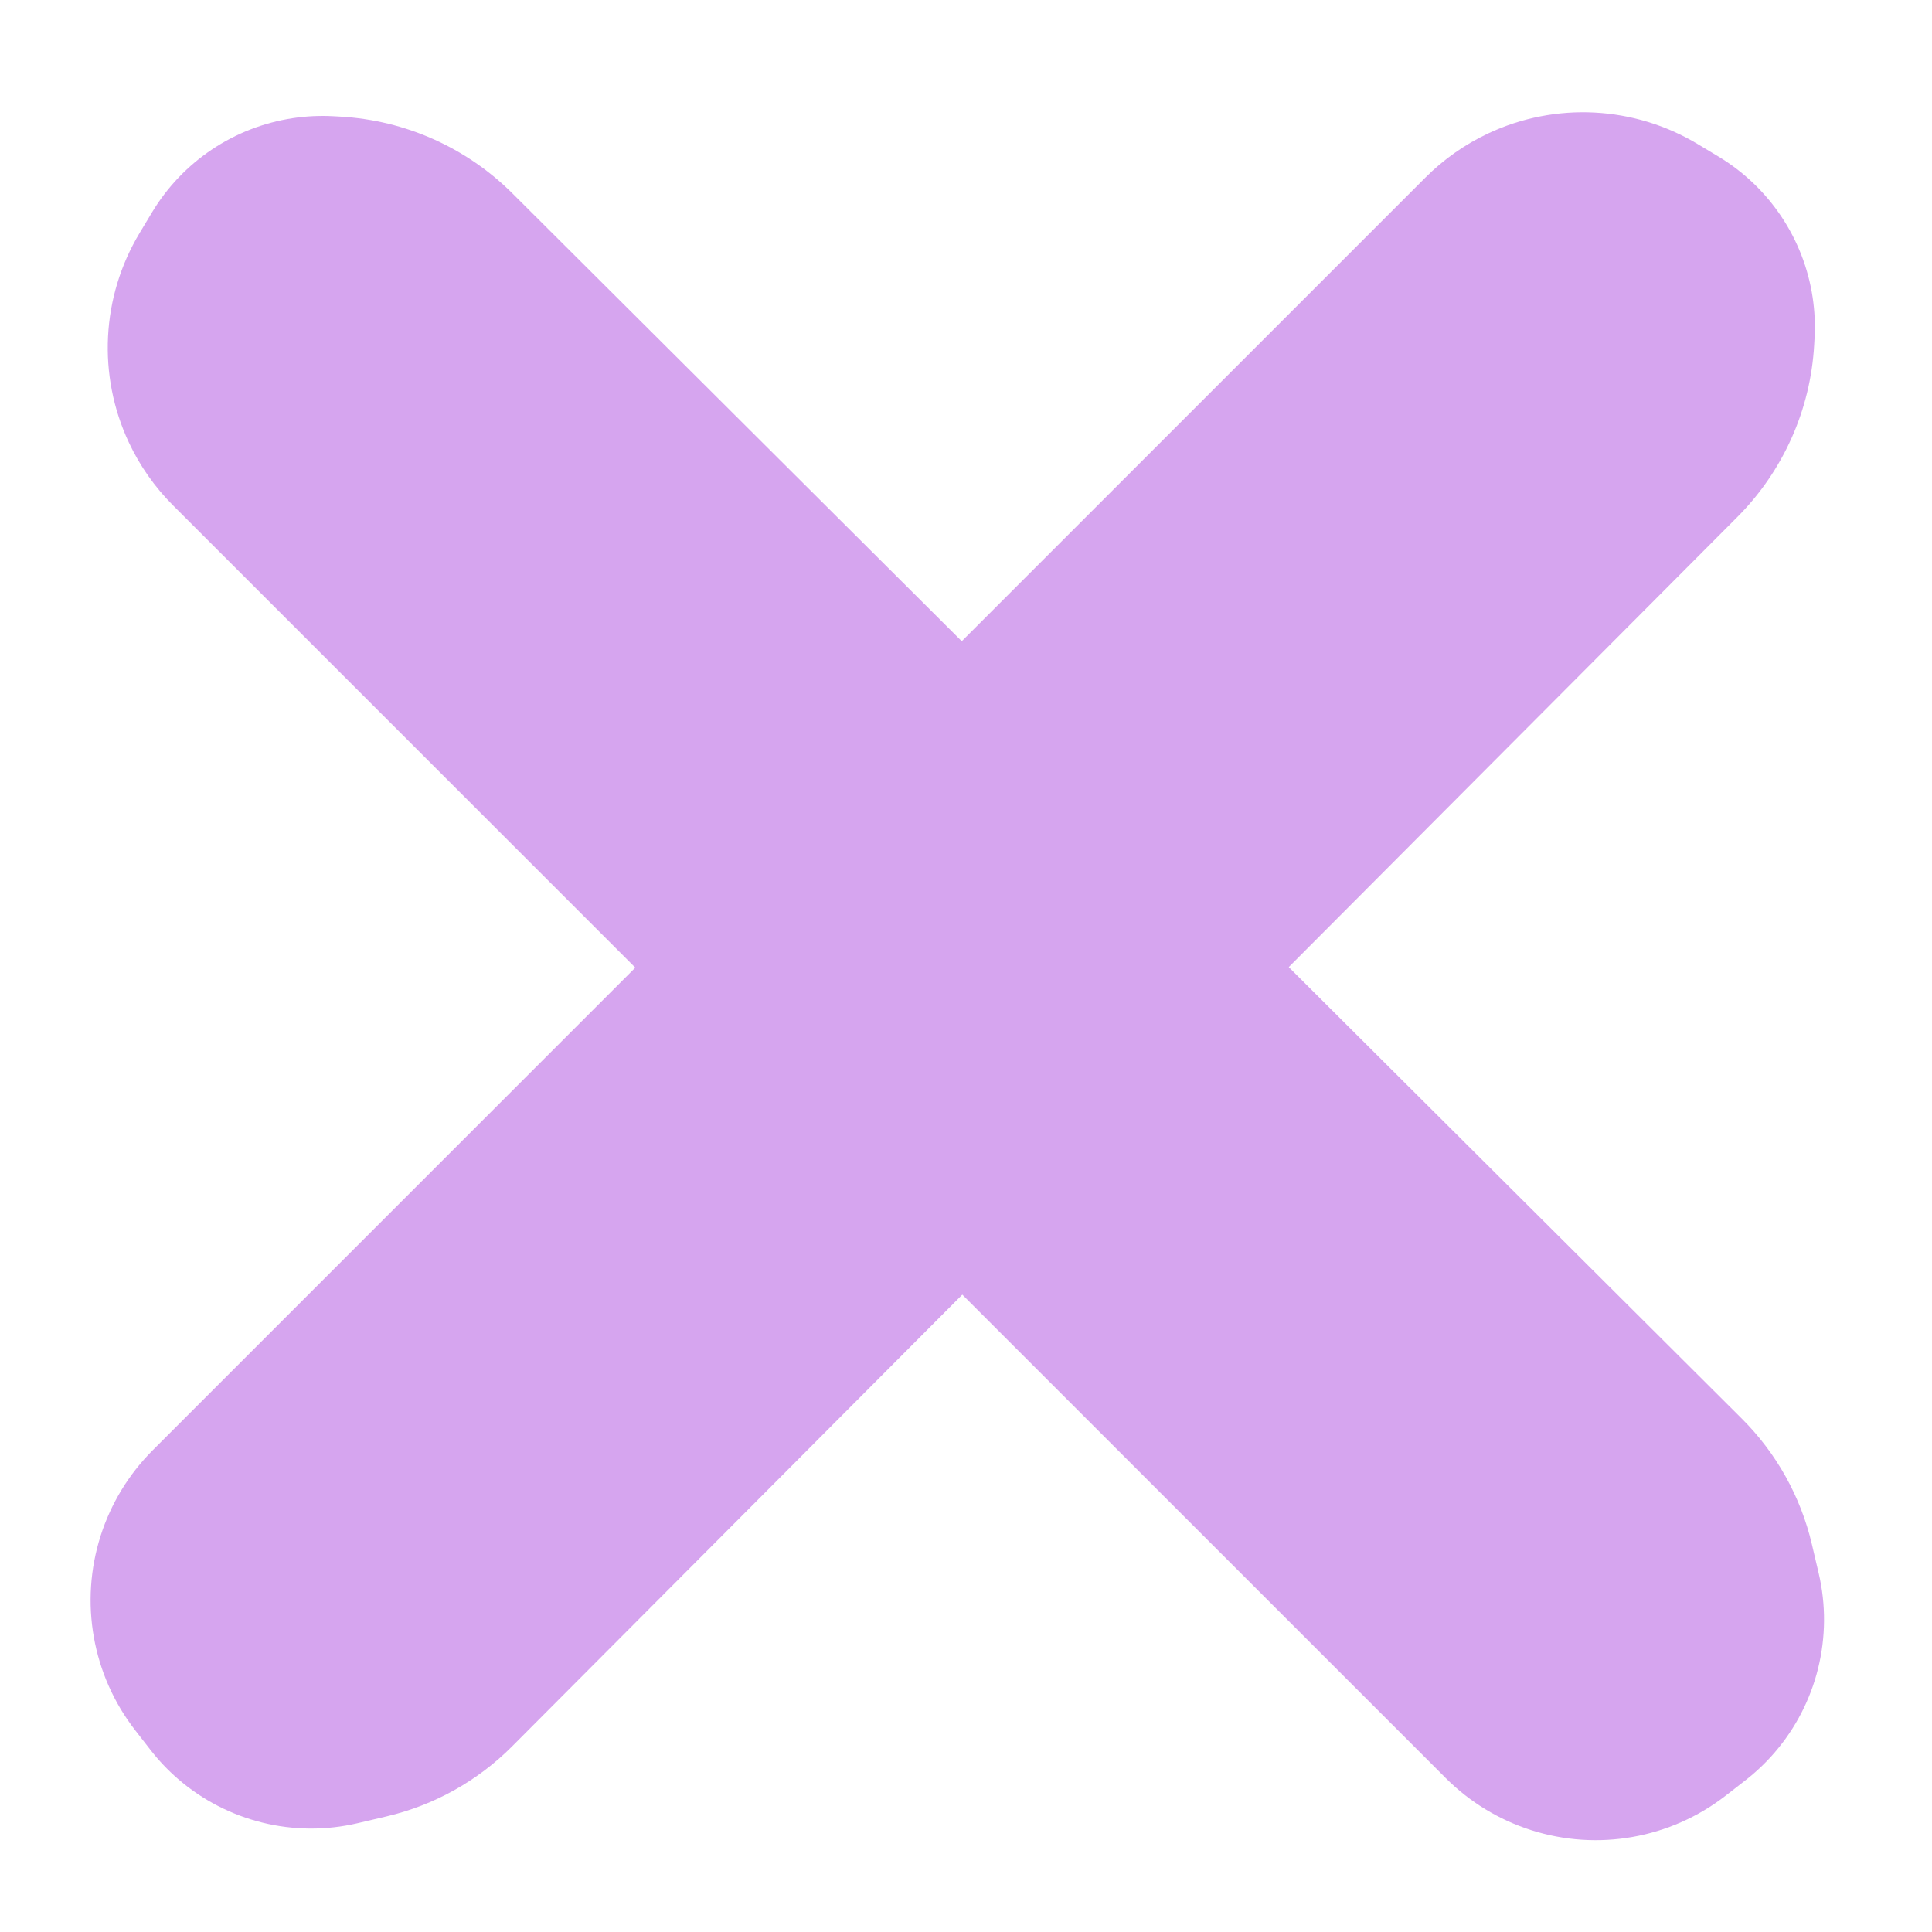 <?xml version="1.0" encoding="UTF-8"?> <svg xmlns="http://www.w3.org/2000/svg" width="153" height="153" viewBox="0 0 153 153" fill="none"> <path d="M137.588 40.939C141.217 37.297 143.382 32.449 143.669 27.316L143.699 26.781C143.76 25.705 143.709 24.626 143.55 23.561V23.561C142.852 18.912 140.114 14.817 136.085 12.395L134.447 11.411C129.402 8.378 123.176 8.062 117.85 10.568V10.568C116.006 11.435 114.326 12.616 112.886 14.057L12.093 114.849C10.202 116.74 8.791 119.055 7.975 121.601V121.601C6.285 126.879 7.307 132.651 10.708 137.026L11.916 138.58C12.564 139.414 13.293 140.182 14.091 140.874V140.874C18 144.258 23.294 145.563 28.328 144.382L30.614 143.845C34.381 142.961 37.825 141.04 40.555 138.3L137.588 40.939Z" fill="#D6A5EF"></path> <path d="M40.581 15.316C36.94 11.687 32.091 9.523 26.958 9.235L26.424 9.205C25.348 9.145 24.269 9.195 23.203 9.355V9.355C18.554 10.053 14.459 12.79 12.037 16.82L11.053 18.457C8.021 23.503 7.705 29.728 10.211 35.054V35.054C11.078 36.898 12.258 38.578 13.699 40.019L114.492 140.811C116.383 142.702 118.697 144.114 121.243 144.929V144.929C126.521 146.62 132.293 145.597 136.669 142.196L138.223 140.988C139.057 140.34 139.825 139.611 140.516 138.813V138.813C143.901 134.905 145.206 129.61 144.024 124.576L143.487 122.29C142.603 118.523 140.682 115.08 137.942 112.349L40.581 15.316Z" fill="#D6A5EF"></path> </svg> 